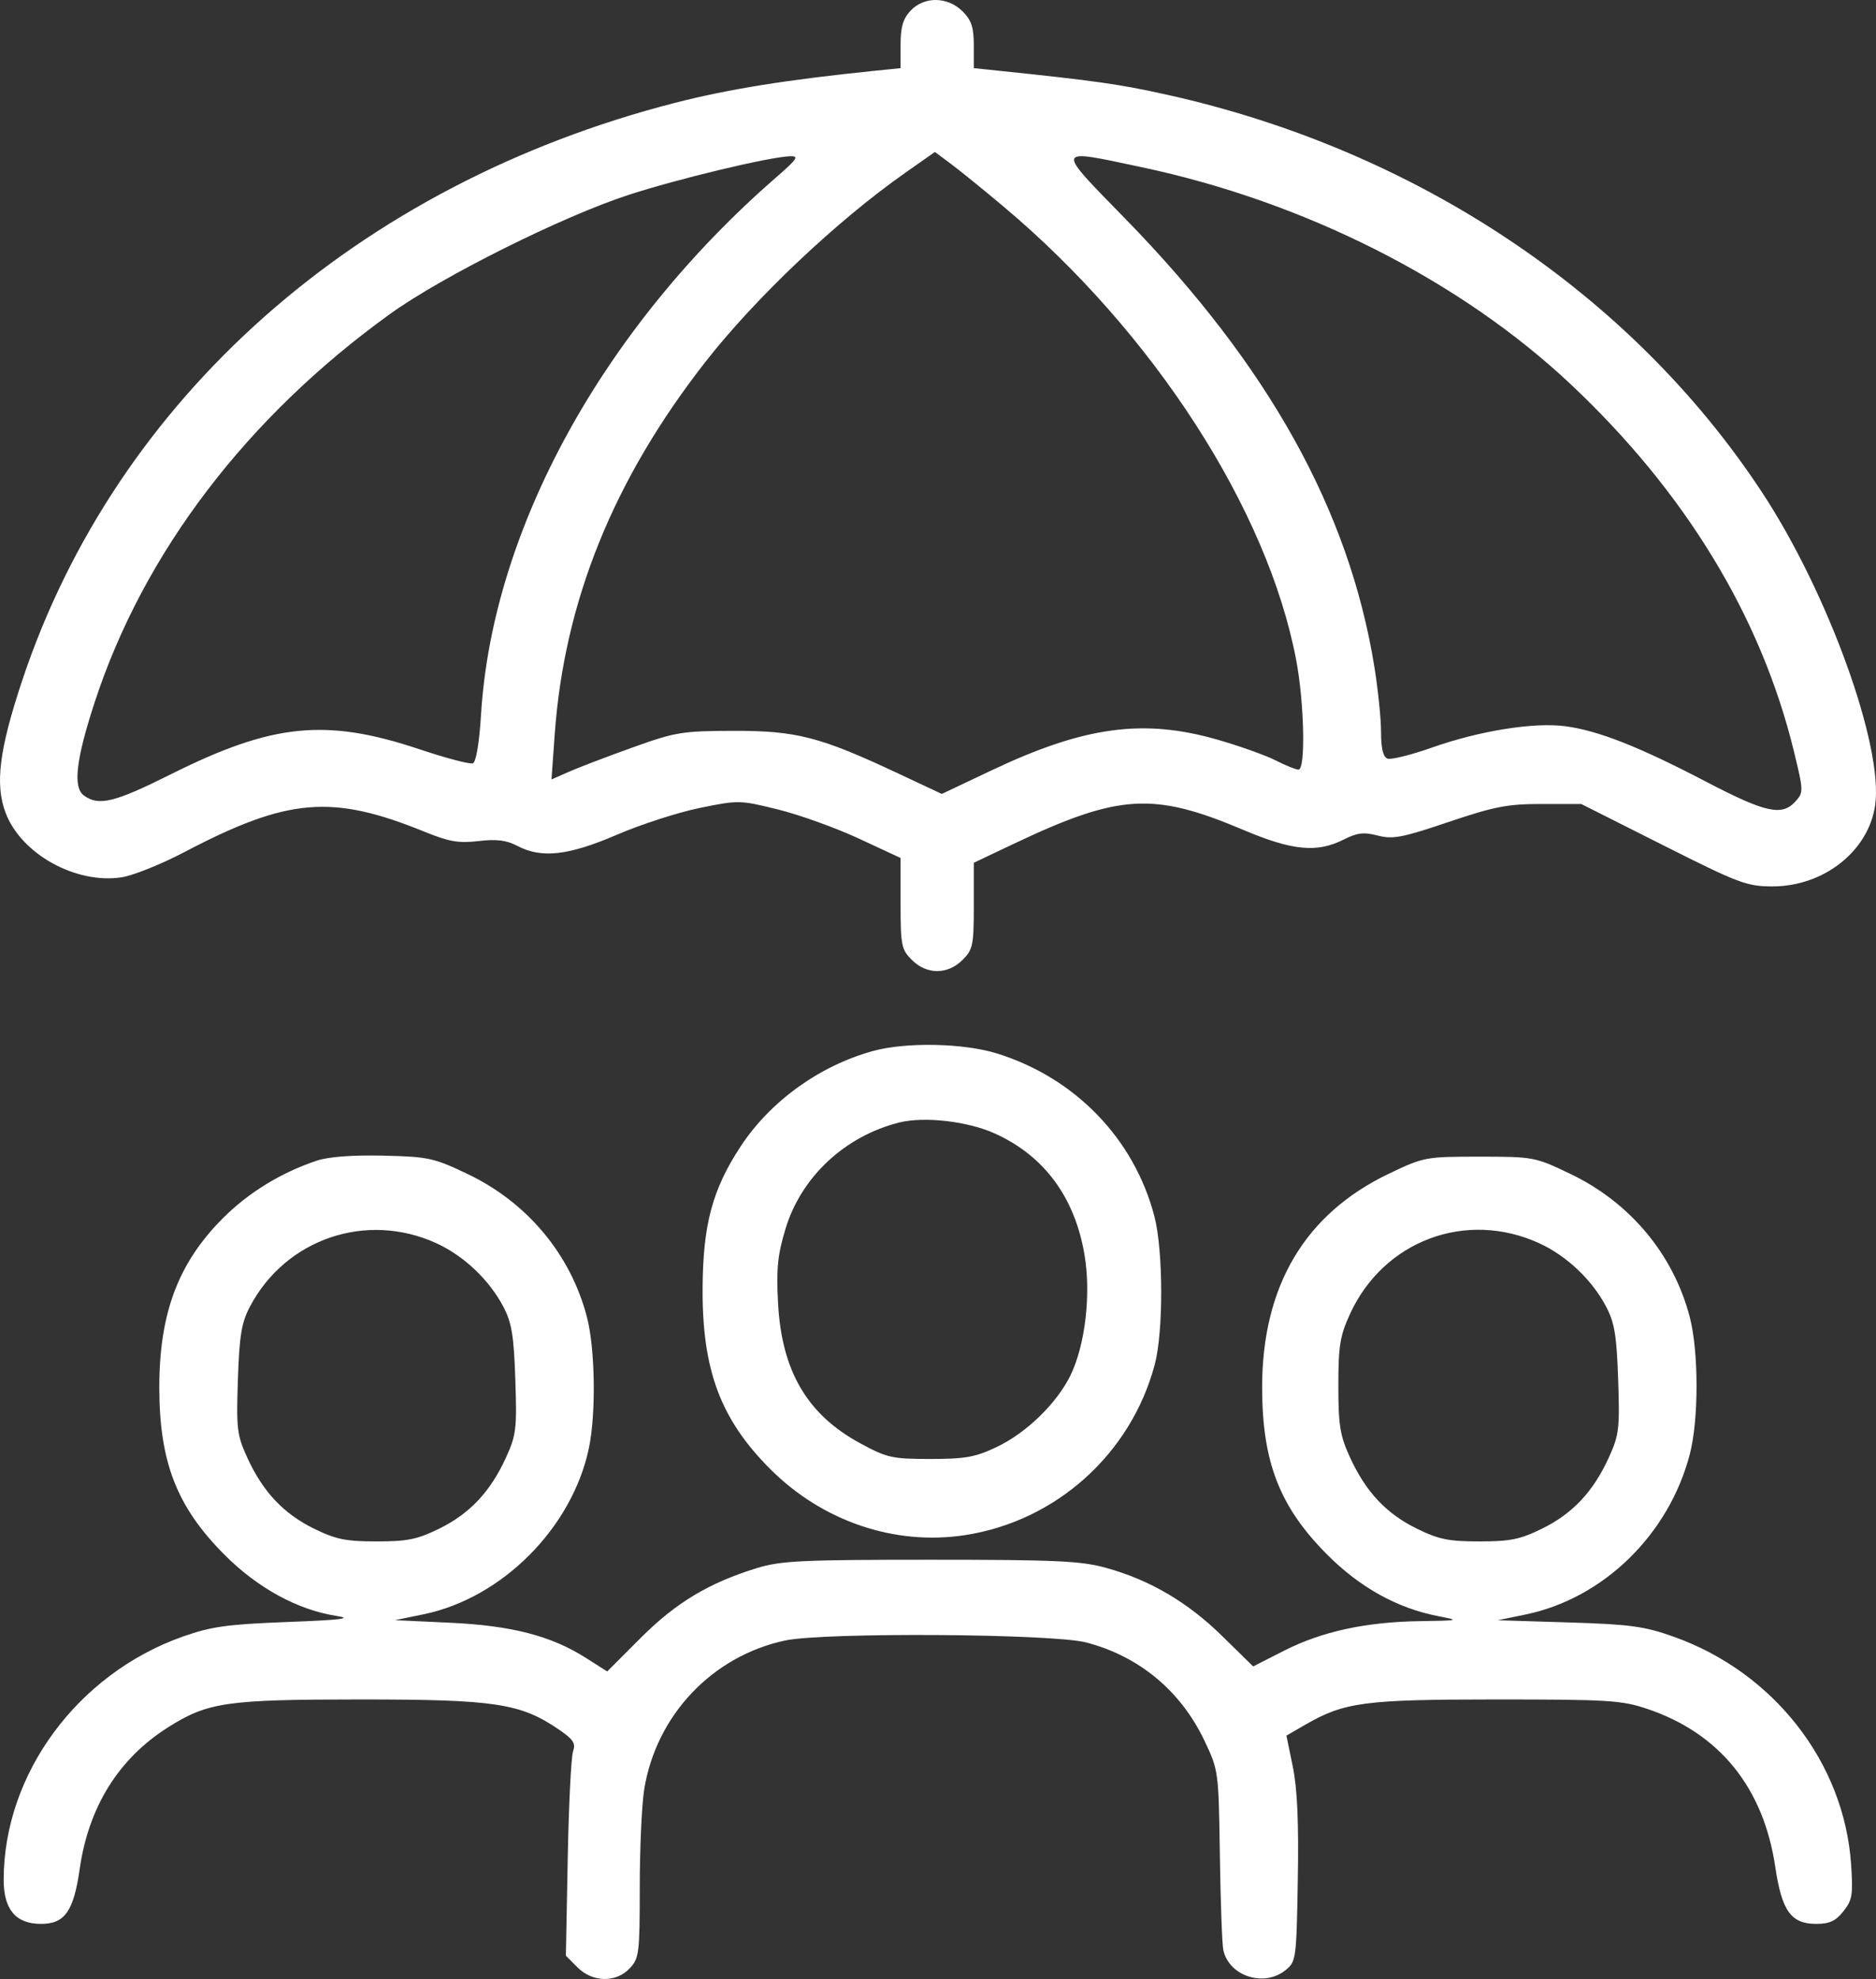 <svg width="73" height="77" viewBox="0 0 73 77" fill="none" xmlns="http://www.w3.org/2000/svg">
<rect x="0" y="0" width="73" height="77" fill="#333333" stroke="none"/>
<path fill-rule="evenodd" clip-rule="evenodd" d="M35.431 0.417C35.138 0.729 35.044 1.05 35.044 1.74V2.652L34.02 2.756C30.616 3.104 28.345 3.468 26.268 4.001C13.915 7.172 4.519 15.489 0.86 26.49C-0.034 29.179 -0.201 30.527 0.221 31.634C0.829 33.229 2.945 34.404 4.726 34.136C5.171 34.069 6.266 33.631 7.16 33.162C11.2 31.04 12.913 30.894 16.524 32.364C17.475 32.751 17.849 32.816 18.621 32.725C19.325 32.642 19.706 32.69 20.136 32.915C21.076 33.408 22.121 33.29 24.004 32.479C24.934 32.078 26.385 31.609 27.229 31.436C28.734 31.128 28.79 31.129 30.278 31.497C31.111 31.703 32.525 32.212 33.419 32.627L35.044 33.383V35.147C35.044 36.783 35.076 36.944 35.481 37.349C36.059 37.928 36.877 37.928 37.456 37.349C37.858 36.947 37.893 36.778 37.893 35.24V33.569L39.451 32.83C43.546 30.888 44.882 30.808 48.387 32.293C50.286 33.097 51.248 33.191 52.278 32.67C52.815 32.399 53.066 32.369 53.615 32.511C54.201 32.662 54.566 32.592 56.367 31.983C58.151 31.381 58.662 31.282 59.986 31.282H61.529L64.713 32.885C67.668 34.373 67.974 34.488 68.97 34.489C70.97 34.49 72.711 33.114 72.967 31.328C73.295 29.037 71.137 23.066 68.57 19.163C63.483 11.425 55.094 5.825 45.371 3.677C43.557 3.275 42.597 3.139 38.828 2.749L37.893 2.652V1.765C37.893 1.062 37.803 0.789 37.456 0.442C36.877 -0.137 35.961 -0.149 35.431 0.417ZM39.062 8.047C44.892 12.949 49.328 19.824 50.437 25.676C50.755 27.349 50.81 29.945 50.528 29.945C50.426 29.945 50.032 29.786 49.651 29.592C49.27 29.397 48.263 29.036 47.412 28.79C44.503 27.946 42.205 28.256 38.562 29.984L36.648 30.891L34.911 30.076C31.912 28.669 30.983 28.43 28.544 28.436C26.55 28.441 26.289 28.483 24.627 29.079C23.648 29.43 22.534 29.855 22.153 30.022L21.46 30.328L21.585 28.577C21.956 23.396 23.869 18.665 27.447 14.084C29.393 11.592 32.562 8.593 35.222 6.726L36.379 5.913L37.002 6.376C37.345 6.631 38.272 7.383 39.062 8.047ZM30.211 6.893C23.473 12.752 19.167 20.579 18.72 27.778C18.65 28.911 18.527 29.652 18.4 29.7C18.287 29.744 17.358 29.499 16.336 29.157C12.687 27.936 10.612 28.143 6.642 30.129C4.453 31.224 3.84 31.373 3.265 30.952C2.829 30.633 2.956 29.546 3.692 27.301C5.595 21.497 9.61 16.226 15.189 12.208C17.202 10.759 21.877 8.425 24.449 7.587C26.376 6.958 29.923 6.109 30.745 6.079C31.103 6.066 31.025 6.185 30.211 6.893ZM44.423 6.505C50.777 7.852 56.832 10.915 61.125 14.955C65.585 19.152 68.528 23.993 69.805 29.23C70.182 30.779 70.184 30.83 69.863 31.185C69.337 31.766 68.701 31.623 66.357 30.399C63.783 29.055 62.201 28.431 60.923 28.258C59.704 28.093 57.582 28.431 55.734 29.083C54.91 29.374 54.125 29.569 53.989 29.517C53.82 29.452 53.74 29.12 53.74 28.48C53.74 27.963 53.622 26.815 53.478 25.93C52.494 19.854 49.363 14.226 43.791 8.514C41.044 5.698 41.017 5.783 44.423 6.505ZM33.967 40.894C31.884 41.469 29.97 42.851 28.814 44.615C27.724 46.277 27.358 47.636 27.34 50.084C27.316 53.296 28.031 55.217 29.973 57.161C32.001 59.19 34.811 60.146 37.537 59.732C41.09 59.193 44.009 56.572 44.935 53.09C45.275 51.81 45.268 48.662 44.921 47.329C44.137 44.316 41.849 41.945 38.809 40.993C37.505 40.584 35.254 40.538 33.967 40.894ZM38.715 44.104C40.632 44.975 41.815 46.572 42.198 48.806C42.461 50.341 42.234 52.314 41.658 53.507C41.131 54.594 39.94 55.753 38.783 56.302C37.953 56.696 37.559 56.767 36.201 56.767C34.713 56.767 34.518 56.723 33.471 56.155C31.403 55.033 30.413 53.34 30.275 50.685C30.205 49.359 30.26 48.82 30.568 47.807C31.18 45.788 32.88 44.203 34.998 43.674C35.971 43.432 37.667 43.628 38.715 44.104ZM12.34 45.156C10.95 45.617 9.675 46.396 8.676 47.396C6.932 49.141 6.196 51.105 6.199 53.998C6.203 56.884 6.877 58.62 8.712 60.47C10.014 61.784 11.578 62.64 13.102 62.875C13.741 62.974 13.279 63.03 11.183 63.11C8.835 63.2 8.227 63.285 7.109 63.679C3.016 65.125 0.143 69.028 0.143 73.141C0.143 74.298 0.616 74.856 1.596 74.856C2.52 74.856 2.865 74.368 3.1 72.726C3.445 70.309 4.611 68.433 6.522 67.219C8.08 66.229 8.803 66.124 14.045 66.124C19.268 66.124 20.256 66.274 21.749 67.295C22.312 67.679 22.409 67.831 22.299 68.146C22.224 68.357 22.132 70.232 22.092 72.312L22.02 76.095L22.469 76.545C23.06 77.137 23.971 77.153 24.507 76.583C24.87 76.196 24.894 75.998 24.895 73.419C24.895 71.906 24.974 70.191 25.07 69.608C25.54 66.73 27.724 64.43 30.556 63.829C32.079 63.506 40.951 63.563 42.263 63.905C44.326 64.443 45.945 65.786 46.868 67.728C47.415 68.878 47.42 68.911 47.468 72.183C47.494 73.997 47.555 75.659 47.603 75.876C47.828 76.895 49.189 77.332 50.026 76.655C50.435 76.324 50.448 76.23 50.501 73.135C50.54 70.91 50.482 69.591 50.307 68.743L50.058 67.531L50.786 67.11C52.314 66.227 53.09 66.124 58.23 66.124C62.592 66.124 63.107 66.156 64.104 66.492C66.911 67.439 68.622 69.552 69.08 72.638C69.335 74.357 69.695 74.856 70.675 74.856C71.191 74.856 71.432 74.745 71.732 74.366C72.077 73.932 72.111 73.724 72.031 72.54C71.763 68.578 69.02 65.062 65.116 63.678C63.978 63.275 63.43 63.201 61.041 63.127L58.281 63.042L59.367 62.818C62.397 62.19 64.941 59.707 65.755 56.581C66.105 55.237 66.104 52.594 65.754 51.249C65.118 48.806 63.431 46.785 61.096 45.669C59.73 45.016 59.669 45.005 57.569 45.005C55.469 45.005 55.408 45.016 54.042 45.669C50.774 47.231 49.108 50.046 49.113 53.998C49.117 56.884 49.791 58.62 51.626 60.47C52.911 61.766 54.379 62.58 55.99 62.888C56.812 63.046 56.775 63.055 55.254 63.077C53.147 63.107 51.432 63.481 49.961 64.229L48.764 64.839L47.556 63.654C46.212 62.336 44.744 61.474 43.036 61.002C42.059 60.732 41.097 60.688 36.201 60.688C31.177 60.688 30.378 60.727 29.444 61.015C27.578 61.591 26.299 62.361 24.928 63.732L23.628 65.034L22.792 64.503C21.442 63.646 19.901 63.248 17.504 63.138L15.367 63.039L16.478 62.811C19.535 62.183 22.256 59.454 22.913 56.358C23.197 55.018 23.161 52.481 22.84 51.249C22.204 48.804 20.516 46.783 18.182 45.672C16.885 45.054 16.666 45.006 14.922 44.965C13.733 44.937 12.793 45.006 12.34 45.156ZM16.984 48.374C18.055 48.865 19.039 49.8 19.588 50.846C19.913 51.466 19.995 51.966 20.053 53.681C20.117 55.596 20.088 55.84 19.686 56.719C19.081 58.042 18.28 58.894 17.091 59.478C16.24 59.896 15.854 59.975 14.655 59.975C13.457 59.975 13.07 59.896 12.219 59.478C11.03 58.894 10.23 58.042 9.624 56.719C9.222 55.84 9.193 55.596 9.257 53.681C9.315 51.966 9.397 51.466 9.722 50.846C11.11 48.2 14.262 47.127 16.984 48.374ZM59.898 48.374C60.968 48.865 61.953 49.8 62.502 50.846C62.827 51.466 62.909 51.966 62.967 53.681C63.031 55.596 63.002 55.84 62.6 56.719C61.995 58.042 61.194 58.894 60.005 59.478C59.154 59.896 58.768 59.975 57.569 59.975C56.37 59.975 55.984 59.896 55.133 59.478C53.938 58.891 53.143 58.042 52.527 56.694C52.142 55.853 52.079 55.459 52.079 53.916C52.079 52.368 52.142 51.979 52.53 51.13C53.838 48.271 57.05 47.069 59.898 48.374Z" fill="white"/>
</svg>
